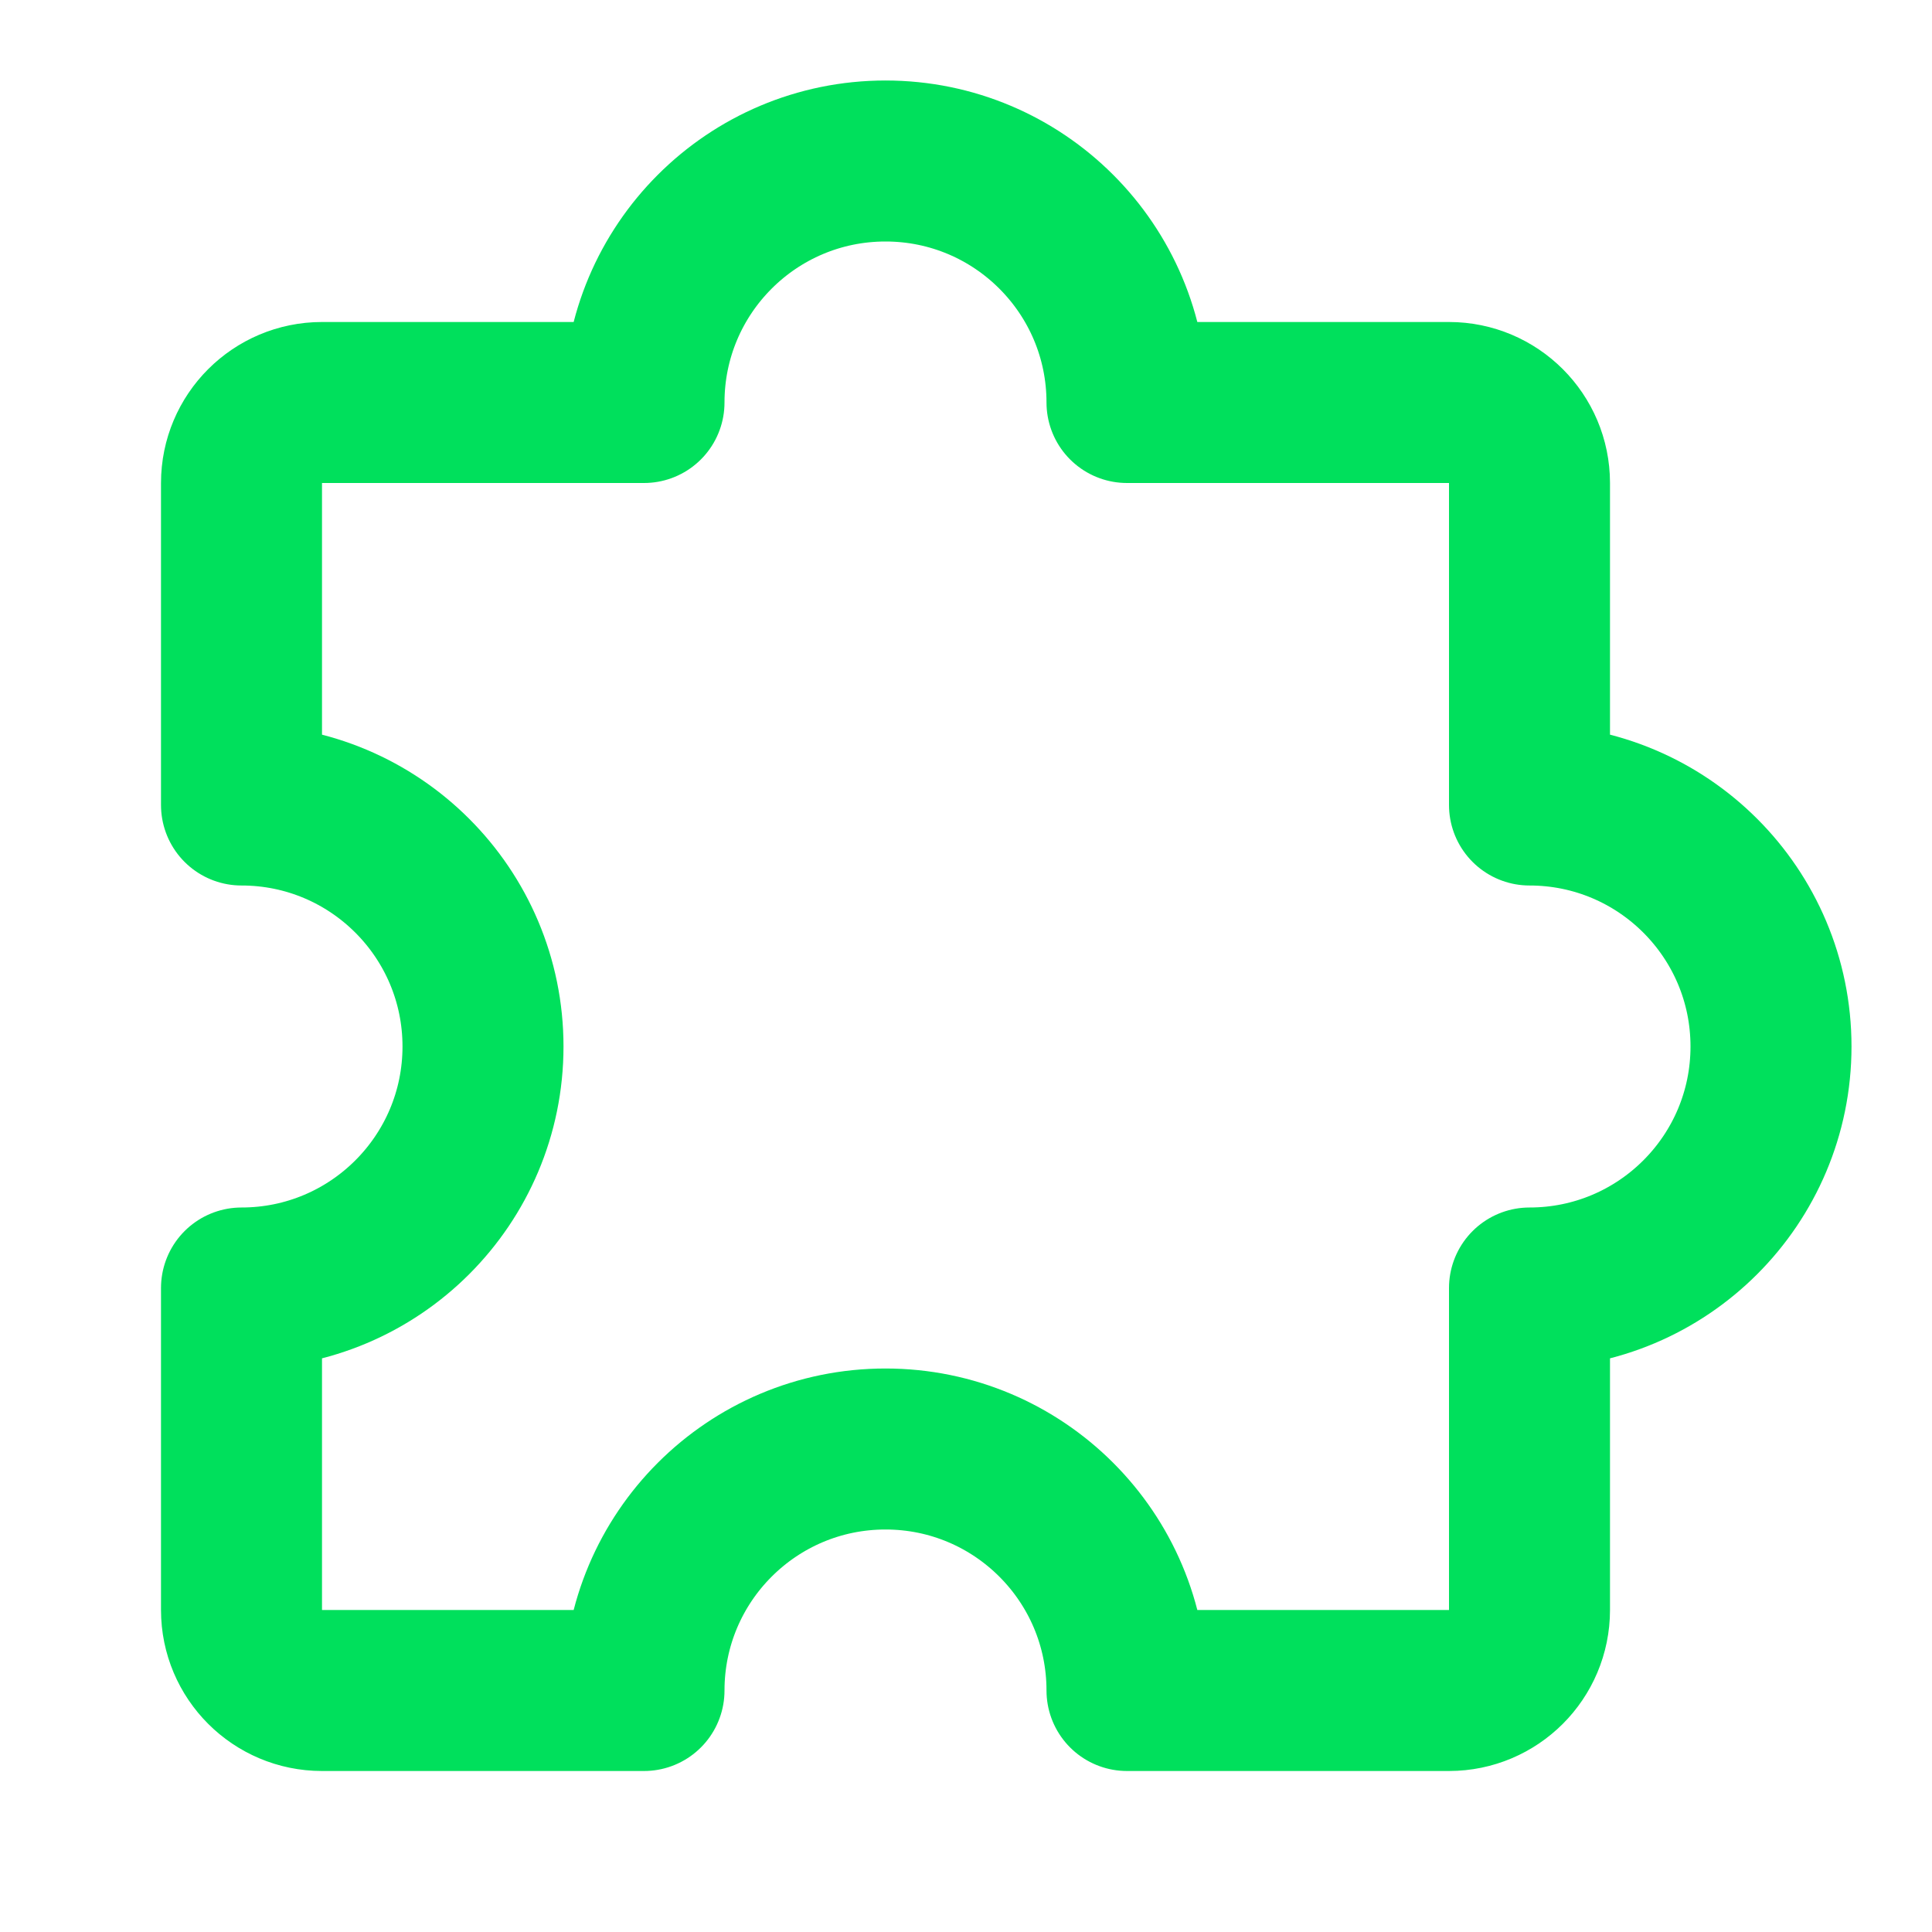 <svg width="24" height="24" viewBox="0 0 24 24" fill="none" xmlns="http://www.w3.org/2000/svg">
<path d="M3 6C3 5.448 3.448 5 4 5H8C8 3.343 9.343 2 11 2C12.657 2 14 3.343 14 5H18C18.552 5 19 5.448 19 6V10C20.657 10 22 11.343 22 13C22 14.657 20.657 16 19 16V20C19 20.552 18.552 21 18 21H14C14 19.343 12.657 18 11 18C9.343 18 8 19.343 8 21H4C3.448 21 3 20.552 3 20V16C4.657 16 6 14.657 6 13C6 11.343 4.657 10 3 10V6Z" stroke="#00E05C" stroke-width="2" stroke-linecap="round" stroke-linejoin="round"/>
</svg>

